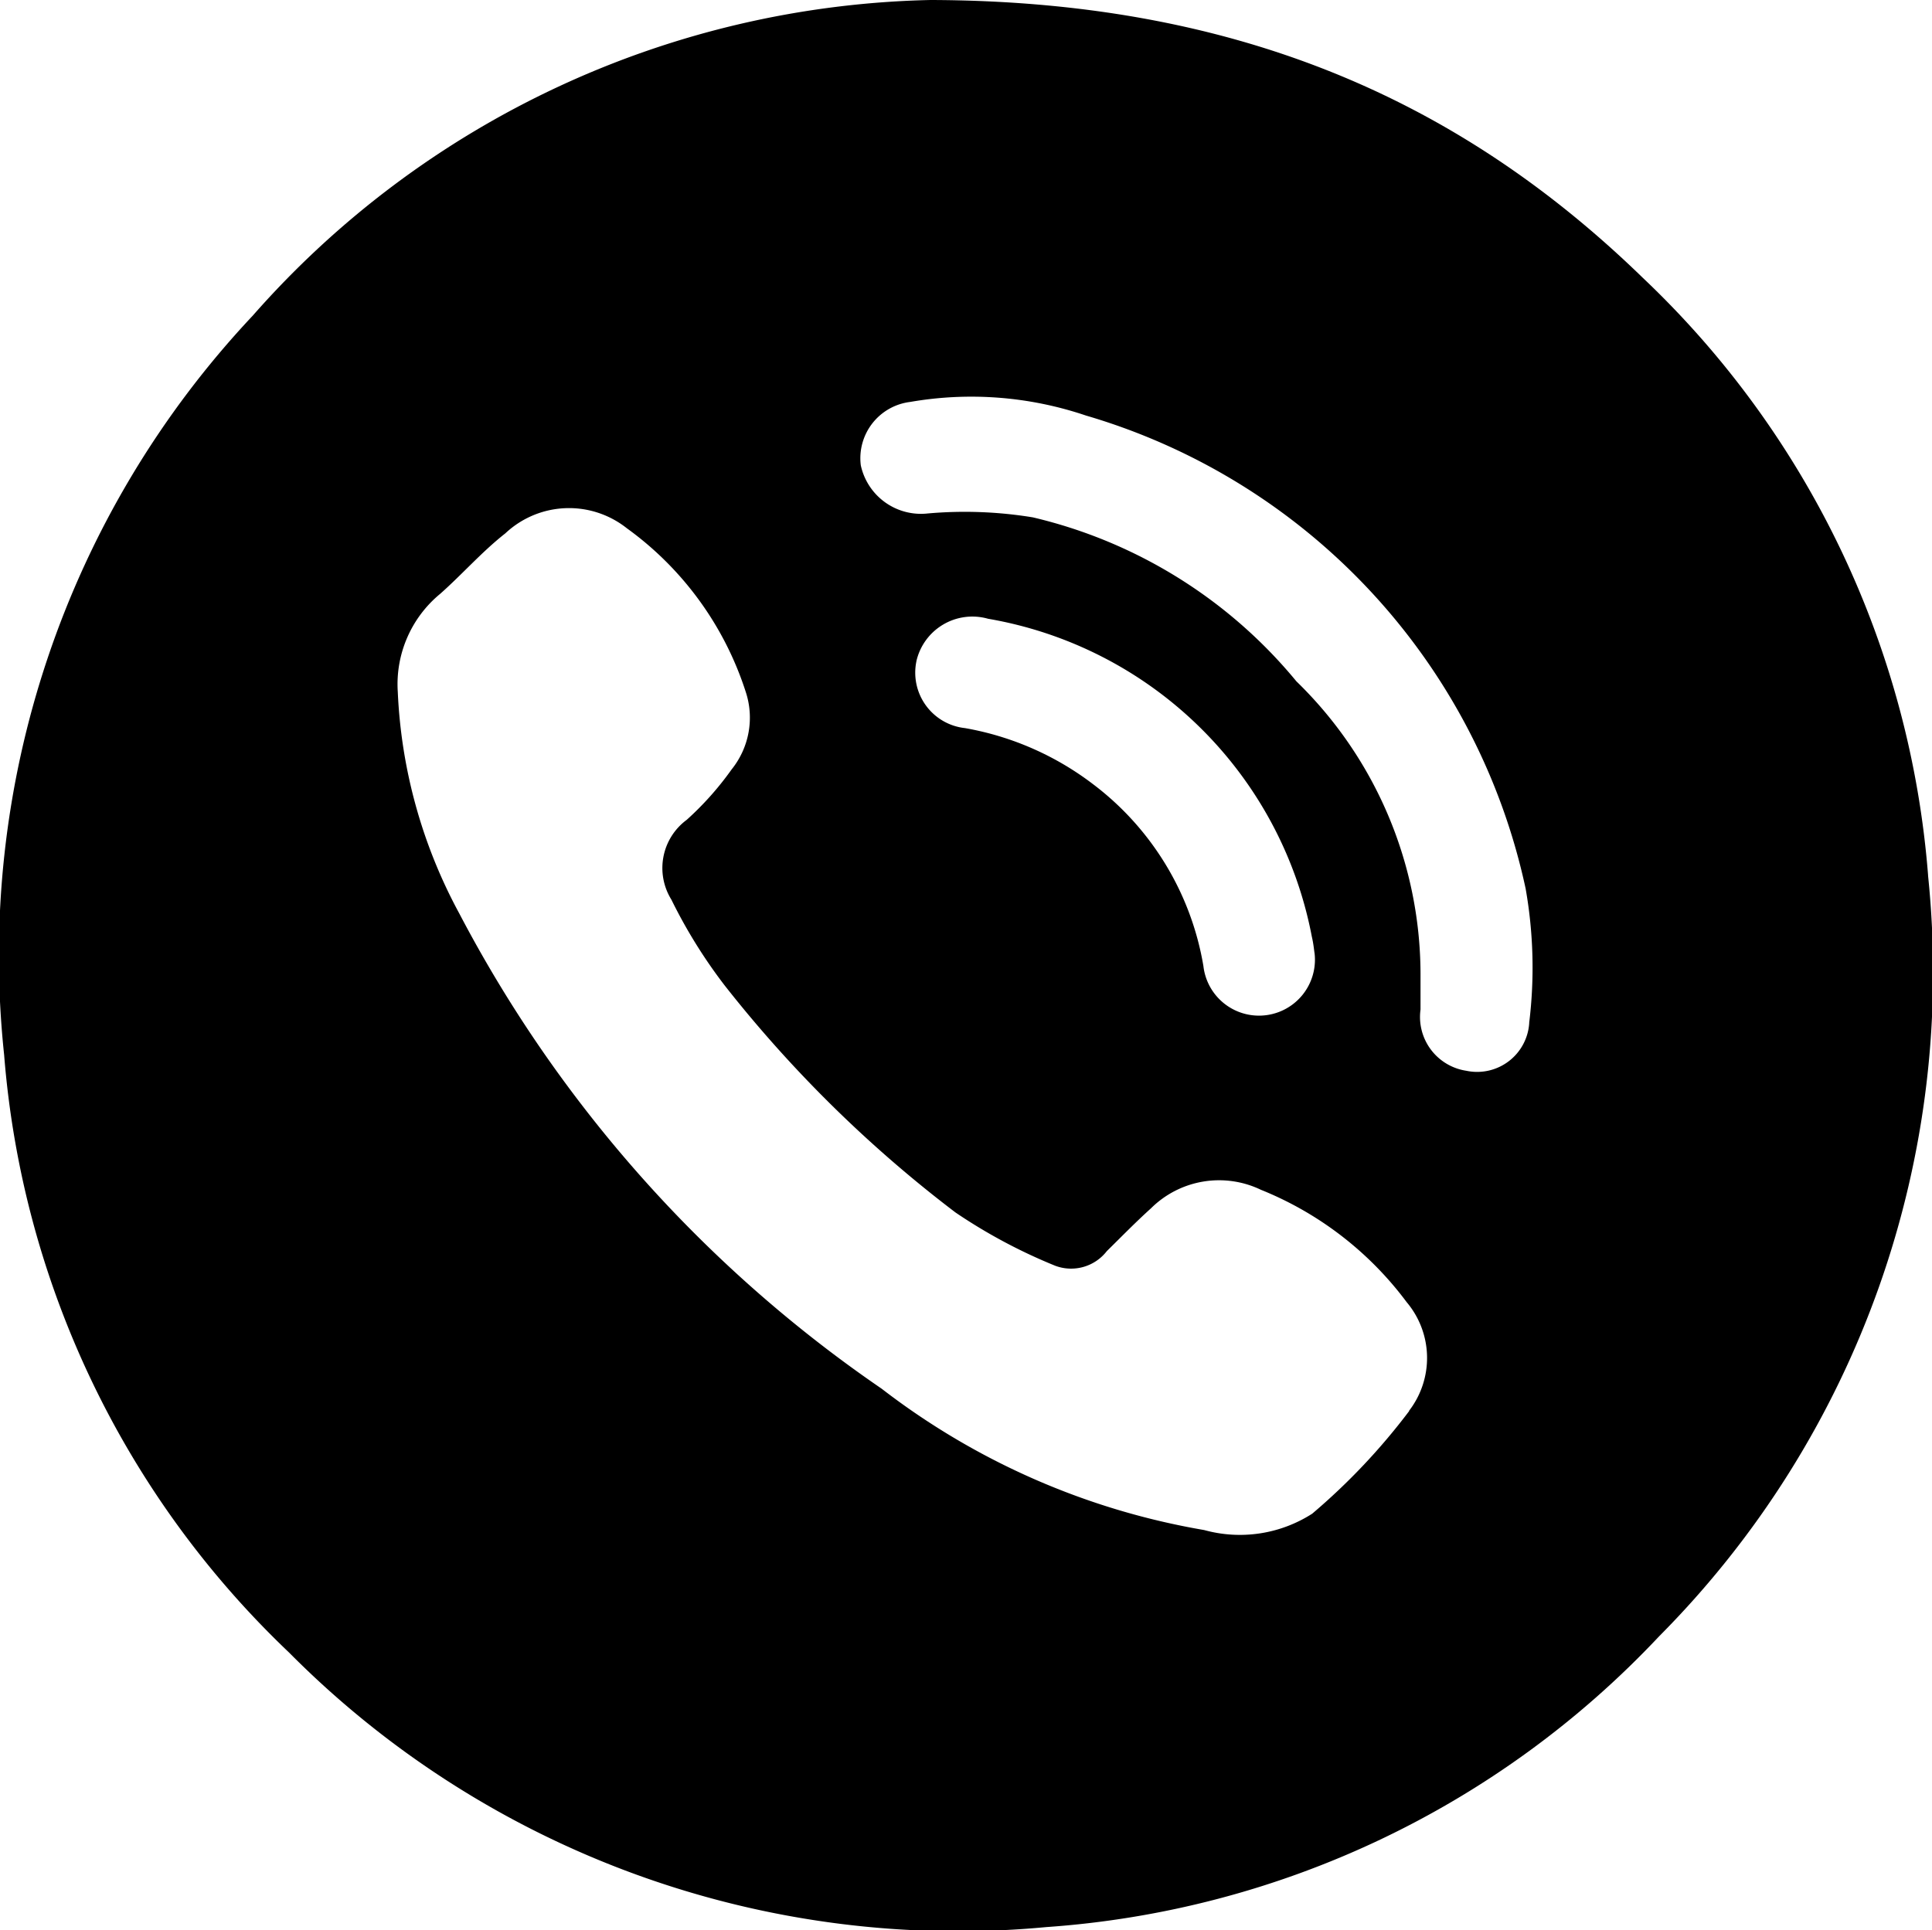 <svg id="Group_59" data-name="Group 59" xmlns="http://www.w3.org/2000/svg" xmlns:xlink="http://www.w3.org/1999/xlink" width="41.565" height="41.538" viewBox="0 0 41.565 41.538">
  <defs>
    <clipPath id="clip-path">
      <rect id="Rectangle_117" data-name="Rectangle 117" width="41.565" height="41.539" fill="none"/>
    </clipPath>
  </defs>
  <g id="Group_58" data-name="Group 58" clip-path="url(#clip-path)">
    <path id="Path_27" data-name="Path 27" d="M41.481,18.839A19.834,19.834,0,0,0,35.345,5.98C31.309,2.055,26.456.018,20.019,0A19.984,19.984,0,0,0,5.438,6.792,20.116,20.116,0,0,0,.089,22.7a19.9,19.9,0,0,0,6.129,12.86A20.27,20.27,0,0,0,22.51,41.469a19.988,19.988,0,0,0,13.183-6.256,20.262,20.262,0,0,0,5.787-16.374M30.318,30.363a13.714,13.714,0,0,1-2.087,2.21,2.883,2.883,0,0,1-2.325.352,15.693,15.693,0,0,1-6.939-3.042A28.332,28.332,0,0,1,9.88,19.655,11.007,11.007,0,0,1,8.558,14.89a2.52,2.52,0,0,1,.914-2.113c.477-.423.9-.908,1.4-1.3a2,2,0,0,1,2.613-.11,6.976,6.976,0,0,1,2.556,3.513,1.775,1.775,0,0,1-.3,1.676,6.606,6.606,0,0,1-.967,1.086,1.289,1.289,0,0,0-.33,1.717,11,11,0,0,0,1.149,1.85,27.366,27.366,0,0,0,4.963,4.882A11.6,11.6,0,0,0,22.7,27.237a.972.972,0,0,0,1.112-.314c.314-.309.622-.625.949-.92a2.079,2.079,0,0,1,2.366-.4,7.313,7.313,0,0,1,3.136,2.418,1.863,1.863,0,0,1,.05,2.34M19.715,14.23a1.235,1.235,0,0,1,1.542-.915,8.57,8.57,0,0,1,6.967,6.847c.035.146.048.3.058.354a1.2,1.2,0,1,1-2.392.272,6.189,6.189,0,0,0-2.37-3.91,6.349,6.349,0,0,0-2.76-1.21,1.2,1.2,0,0,1-1.044-1.439M32.9,22.009a1.123,1.123,0,0,1-1.353,1.033,1.171,1.171,0,0,1-.986-1.318c0-.258,0-.517,0-.775a8.8,8.8,0,0,0-2.671-6.288,10.445,10.445,0,0,0-5.67-3.528,9.057,9.057,0,0,0-2.259-.084,1.324,1.324,0,0,1-1.442-1.037,1.221,1.221,0,0,1,1.064-1.363,7.693,7.693,0,0,1,3.78.293A13.586,13.586,0,0,1,32.822,19.12a9.761,9.761,0,0,1,.077,2.889" transform="translate(0)"/>
  </g>
</svg>
